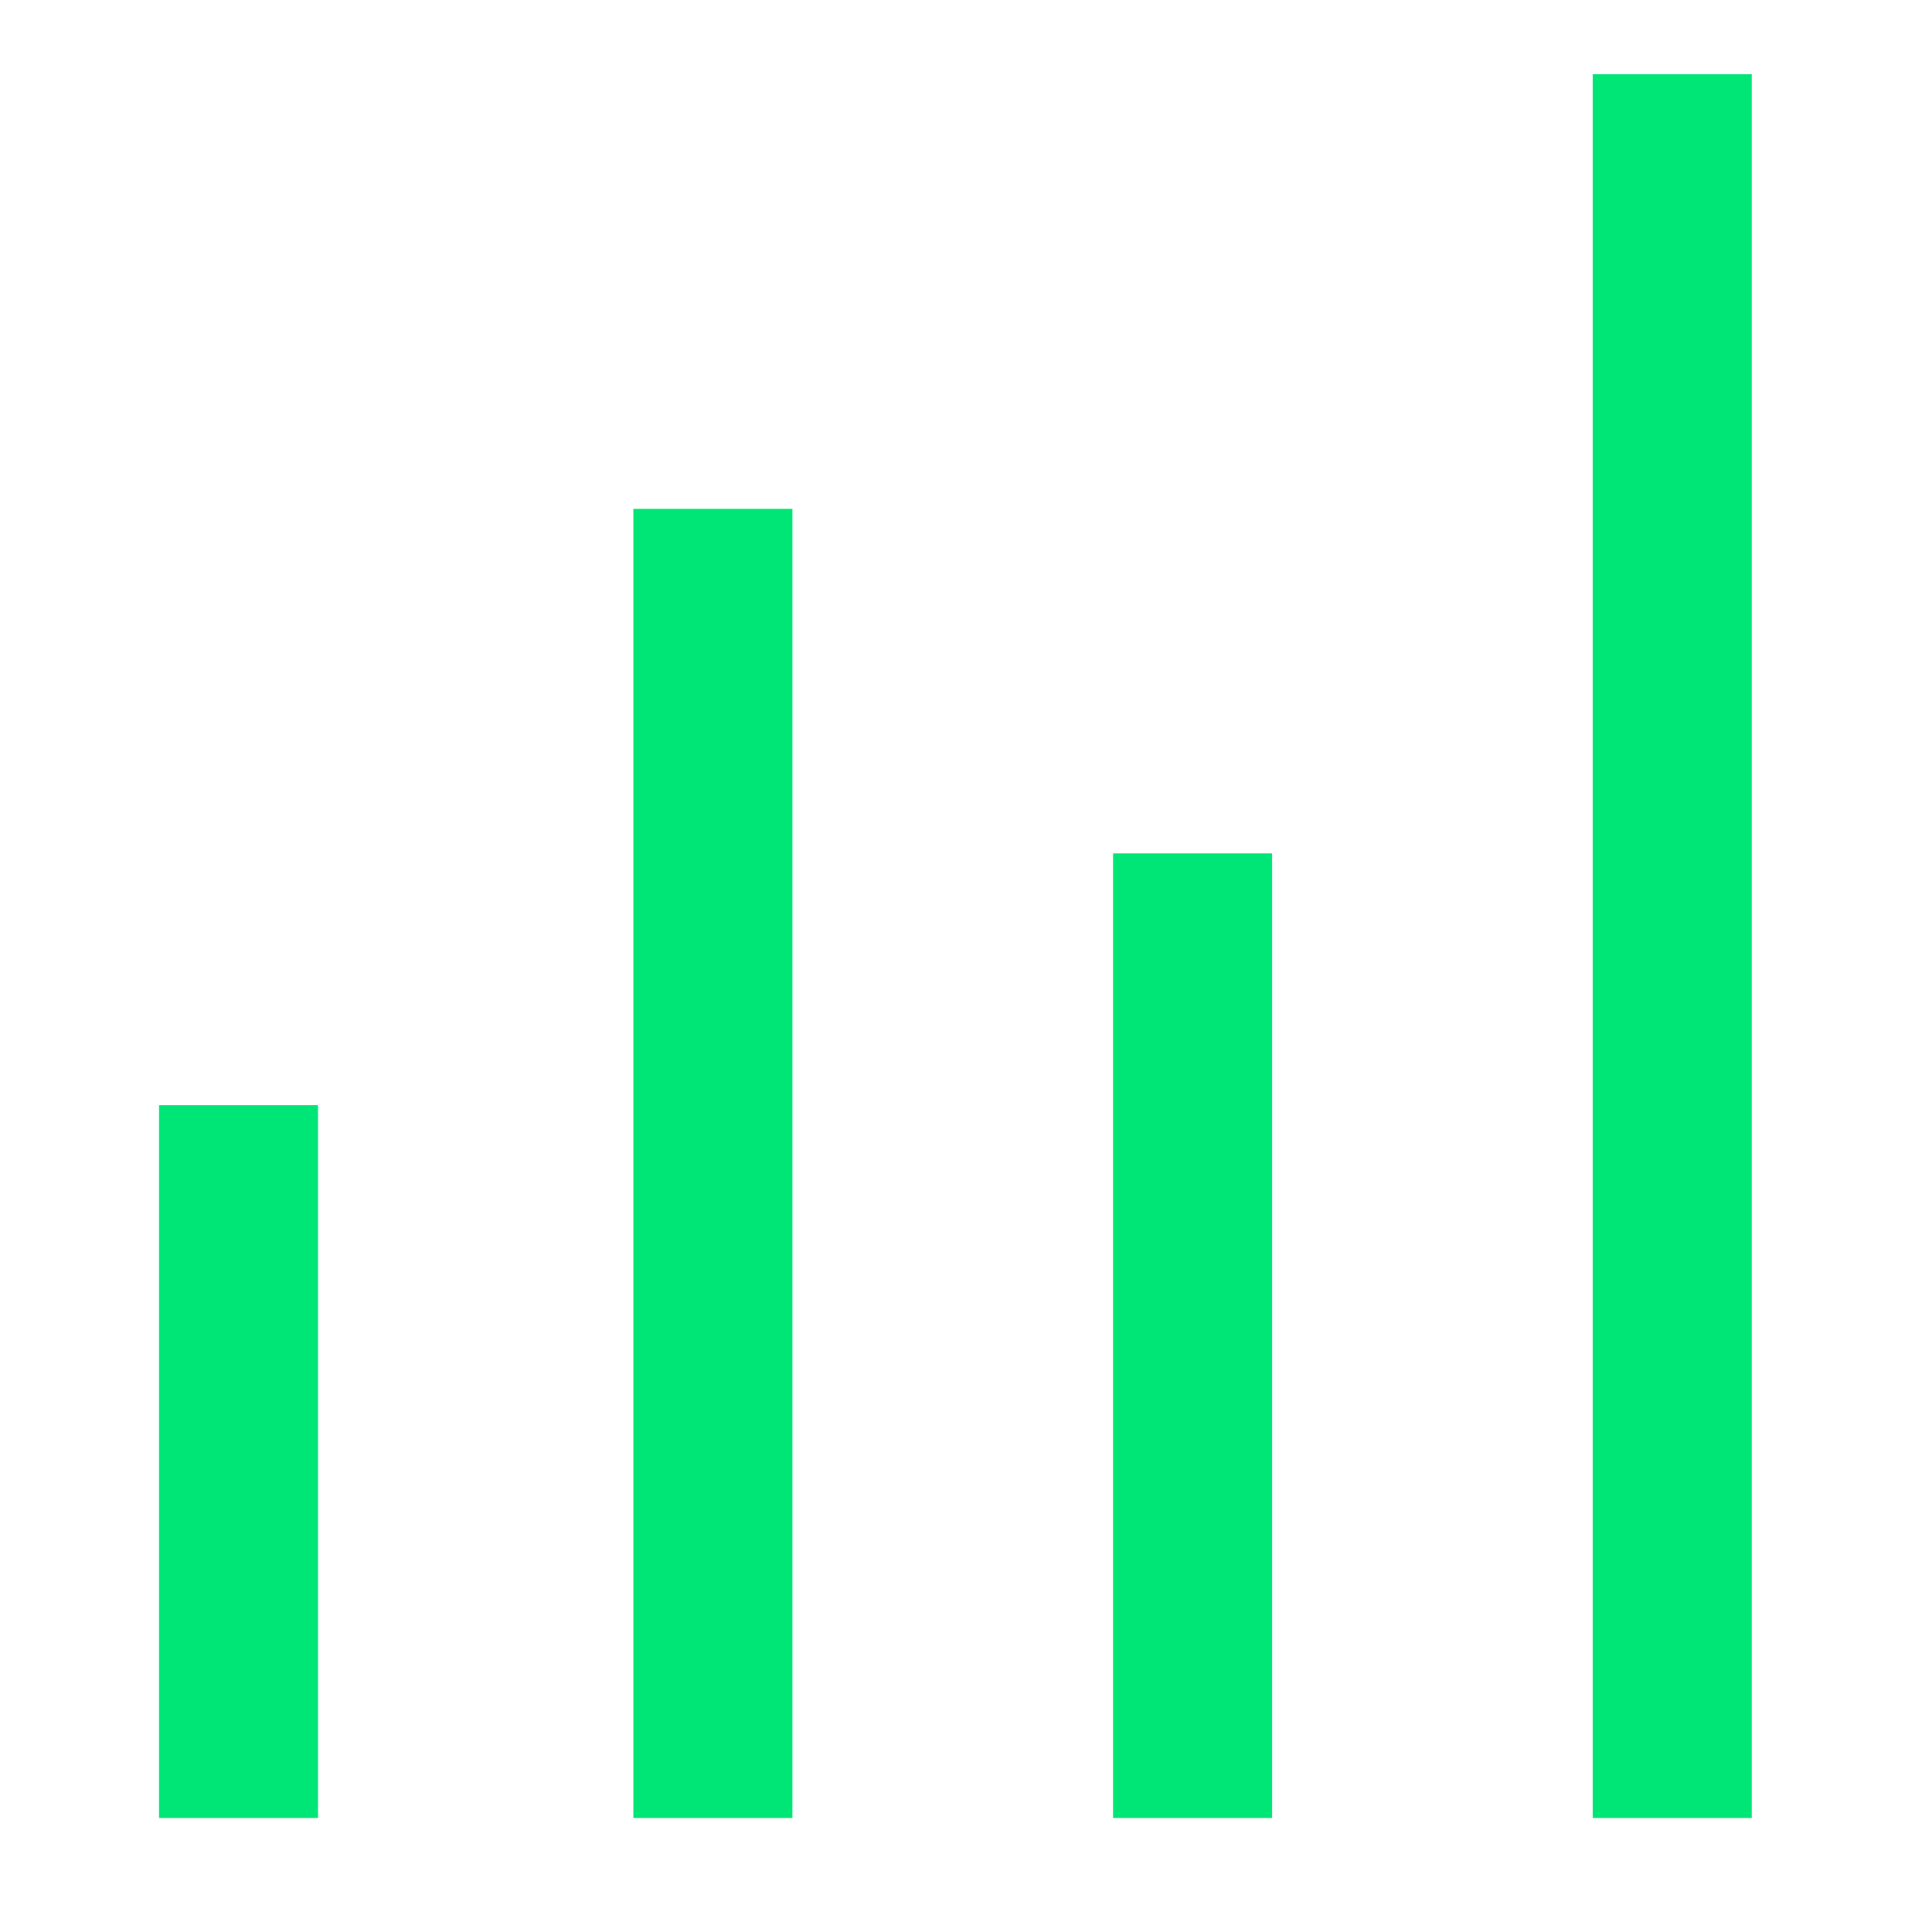 <?xml version="1.0" encoding="utf-8"?>
<!-- Generator: Adobe Illustrator 25.2.0, SVG Export Plug-In . SVG Version: 6.00 Build 0)  -->
<svg version="1.1" id="Layer_1" xmlns="http://www.w3.org/2000/svg" xmlns:xlink="http://www.w3.org/1999/xlink" x="0px" y="0px"
	 viewBox="0 0 72.9 72" style="enable-background:new 0 0 72.9 72;" xml:space="preserve">
<style type="text/css">
	.st0{fill:#00E676;}
	.st1{fill:#231F20;}
	.st2{fill:none;}
	.st3{fill:#2979FF;}
	.st4{fill:#7C4DFF;}
	.st5{fill:none;stroke:#231F20;stroke-width:4;stroke-linecap:round;stroke-linejoin:round;stroke-miterlimit:10;}
	.st6{fill:none;stroke:#00E676;stroke-width:4;stroke-linecap:round;stroke-linejoin:round;stroke-miterlimit:10;}
	.st7{fill:none;stroke:#00E676;stroke-width:6;stroke-linejoin:round;stroke-miterlimit:10;}
	.st8{fill:none;stroke:#2979FF;stroke-width:4;stroke-linecap:round;stroke-linejoin:round;stroke-miterlimit:10;}
	.st9{fill:none;stroke:#2979FF;stroke-width:4;stroke-linejoin:round;stroke-miterlimit:10;}
	.st10{fill:none;stroke:#7C4DFF;stroke-width:4;stroke-miterlimit:10;}
	.st11{fill:none;stroke:#7C4DFF;stroke-width:4;stroke-linecap:round;stroke-linejoin:round;stroke-miterlimit:10;}
</style>
<line class="st7" x1="9" y1="68.6" x2="9" y2="41.7"/>
<line class="st7" x1="26.9" y1="68.6" x2="26.9" y2="19.2"/>
<line class="st7" x1="45" y1="68.6" x2="45" y2="32.2"/>
<line class="st7" x1="63.1" y1="68.6" x2="63.1" y2="2.8"/>
</svg>
